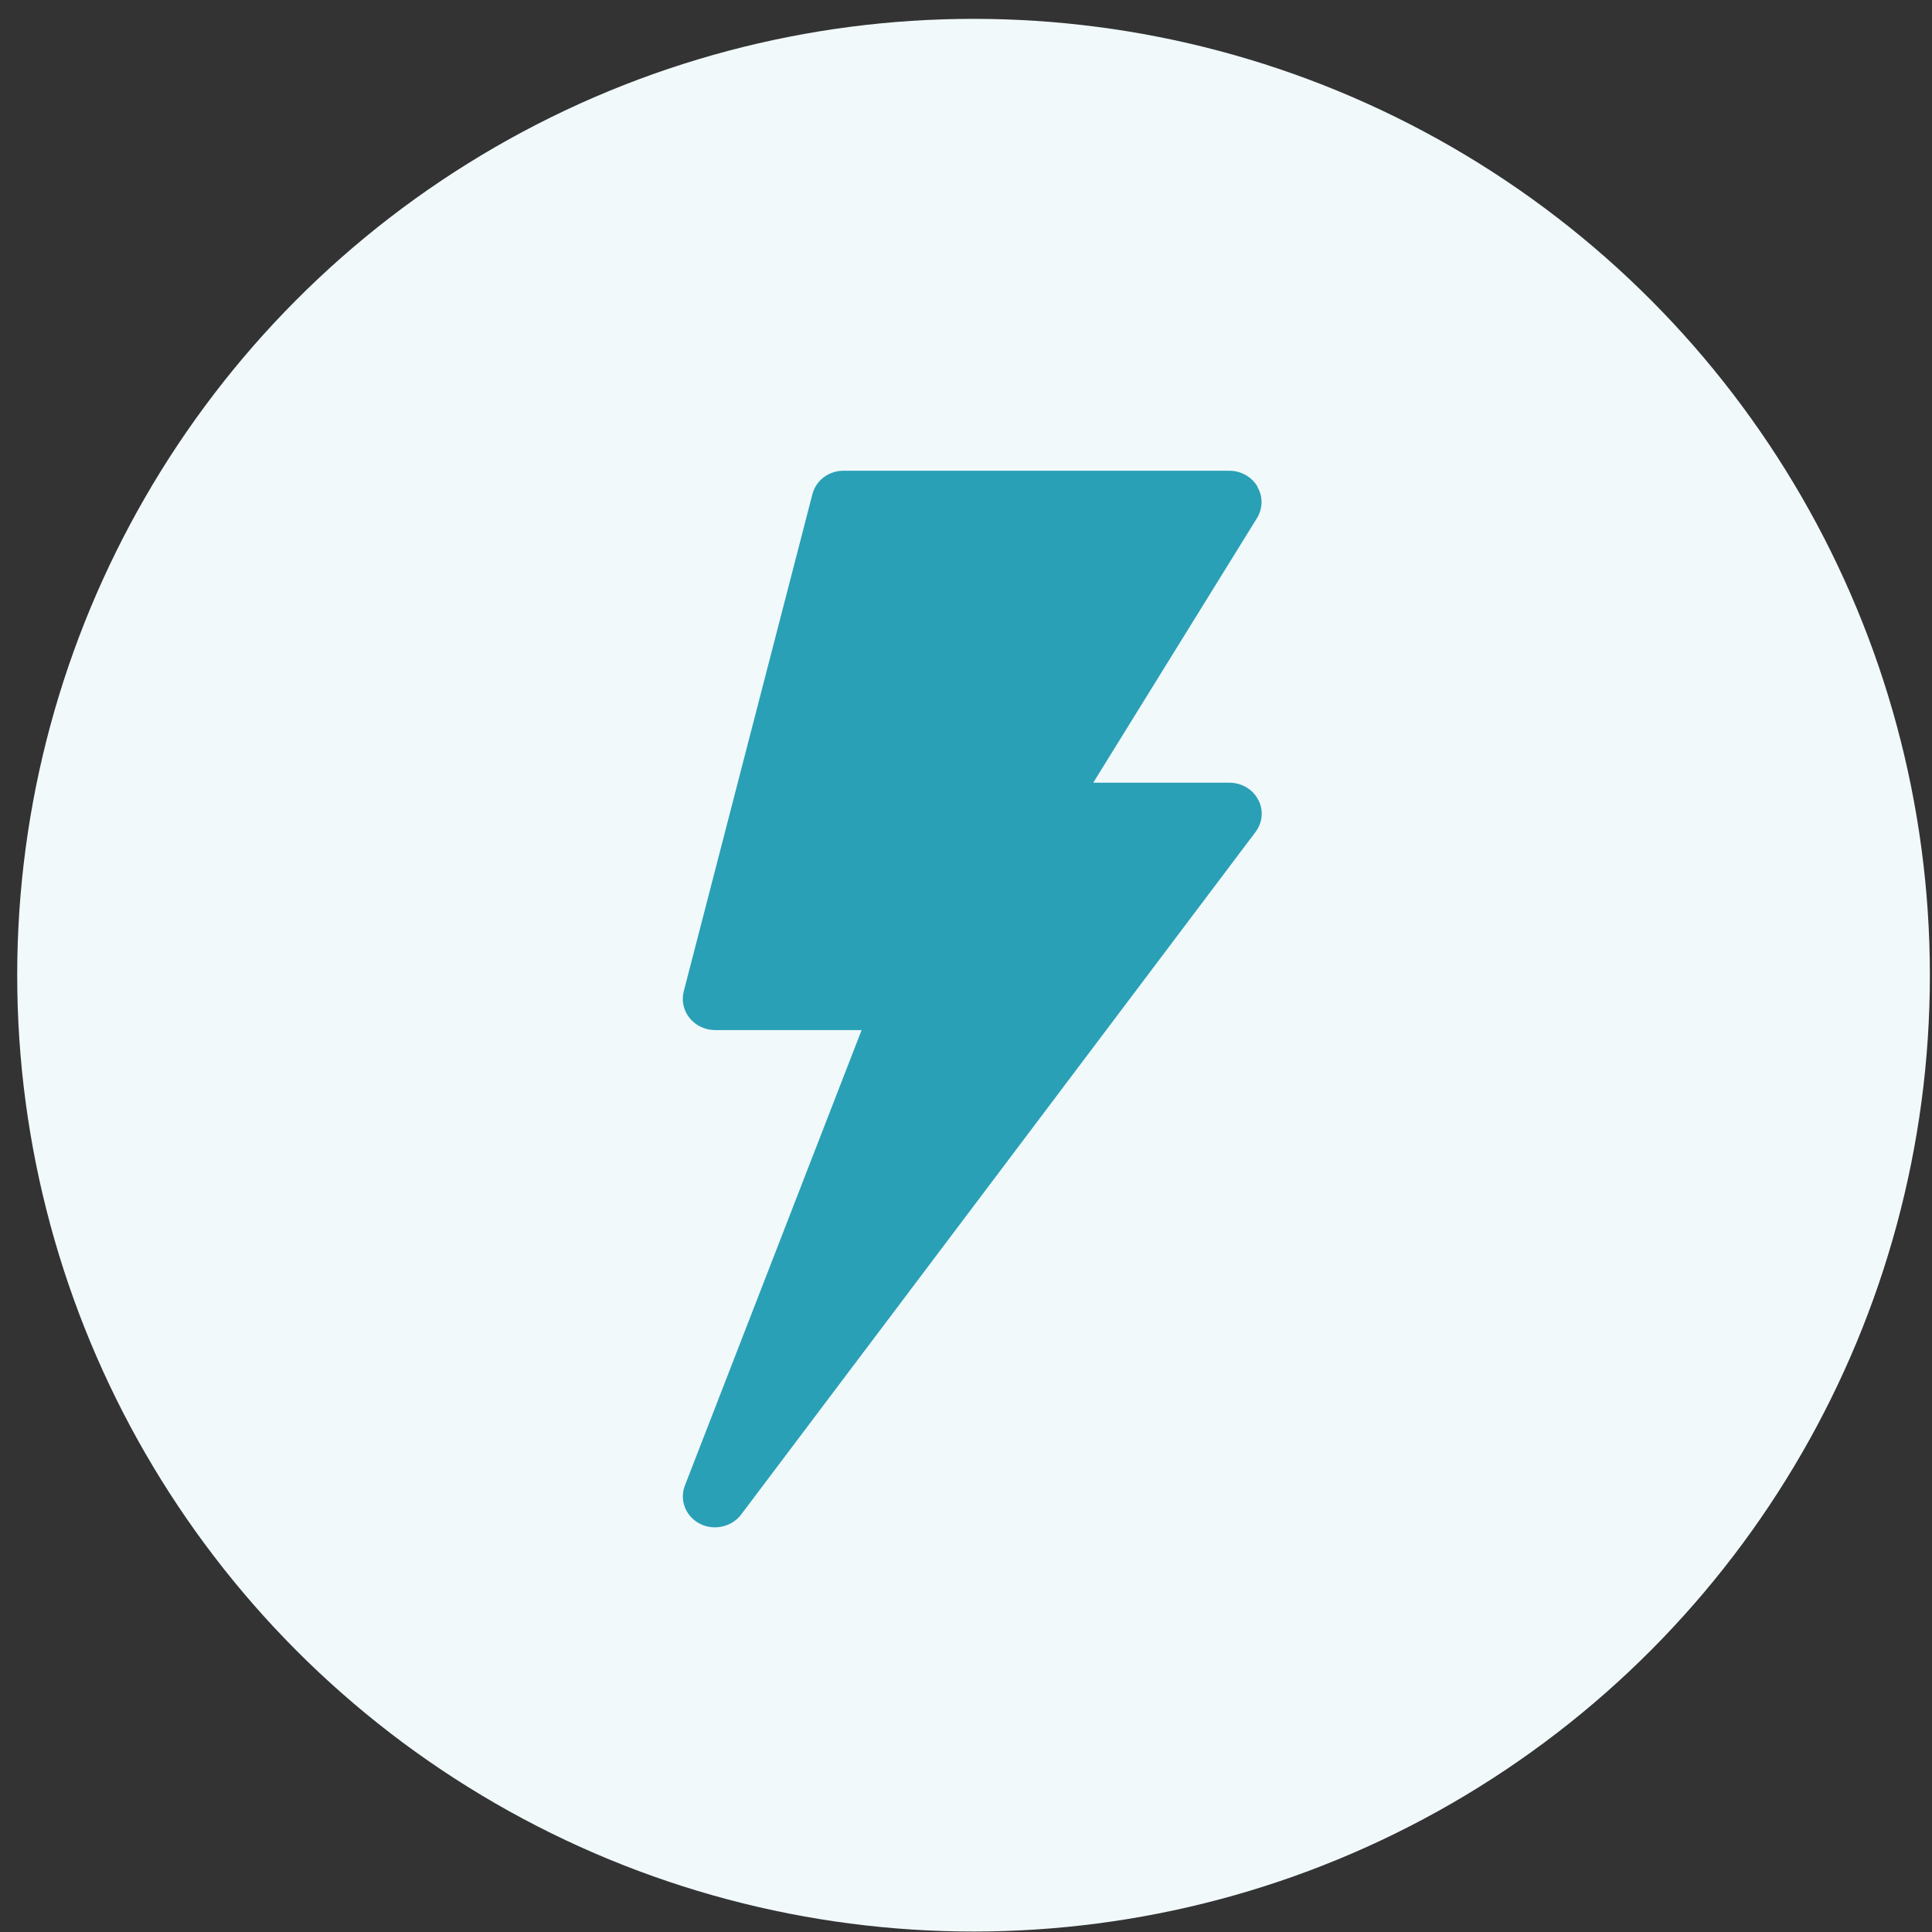 <?xml version="1.0" encoding="UTF-8"?> <svg xmlns="http://www.w3.org/2000/svg" id="Layer_1" version="1.1" viewBox="0 0 82 82"><rect x="0" y="0" width="82" height="82" fill="#333333" stroke="none"/><defs><style> .st0 { fill: #f1f9fb; } .st1 { fill: #29a0b6; } </style></defs><circle class="st0" cx="41.32" cy="41.39" r="40.59"></circle><path class="st1" d="M53.37,20.65c-.24-.41-.7-.67-1.19-.67h-16.38c-.63,0-1.17.41-1.32,1l-5.46,21.1c-.1.39-.01.81.25,1.13.26.32.66.51,1.08.51h6.22l-7.5,19.33c-.24.62.03,1.31.63,1.62.6.31,1.35.14,1.75-.38l21.84-28.98c.3-.4.35-.93.11-1.37-.23-.44-.7-.72-1.22-.72h-5.78l6.95-11.23c.25-.41.26-.91.02-1.32Z"></path></svg> 